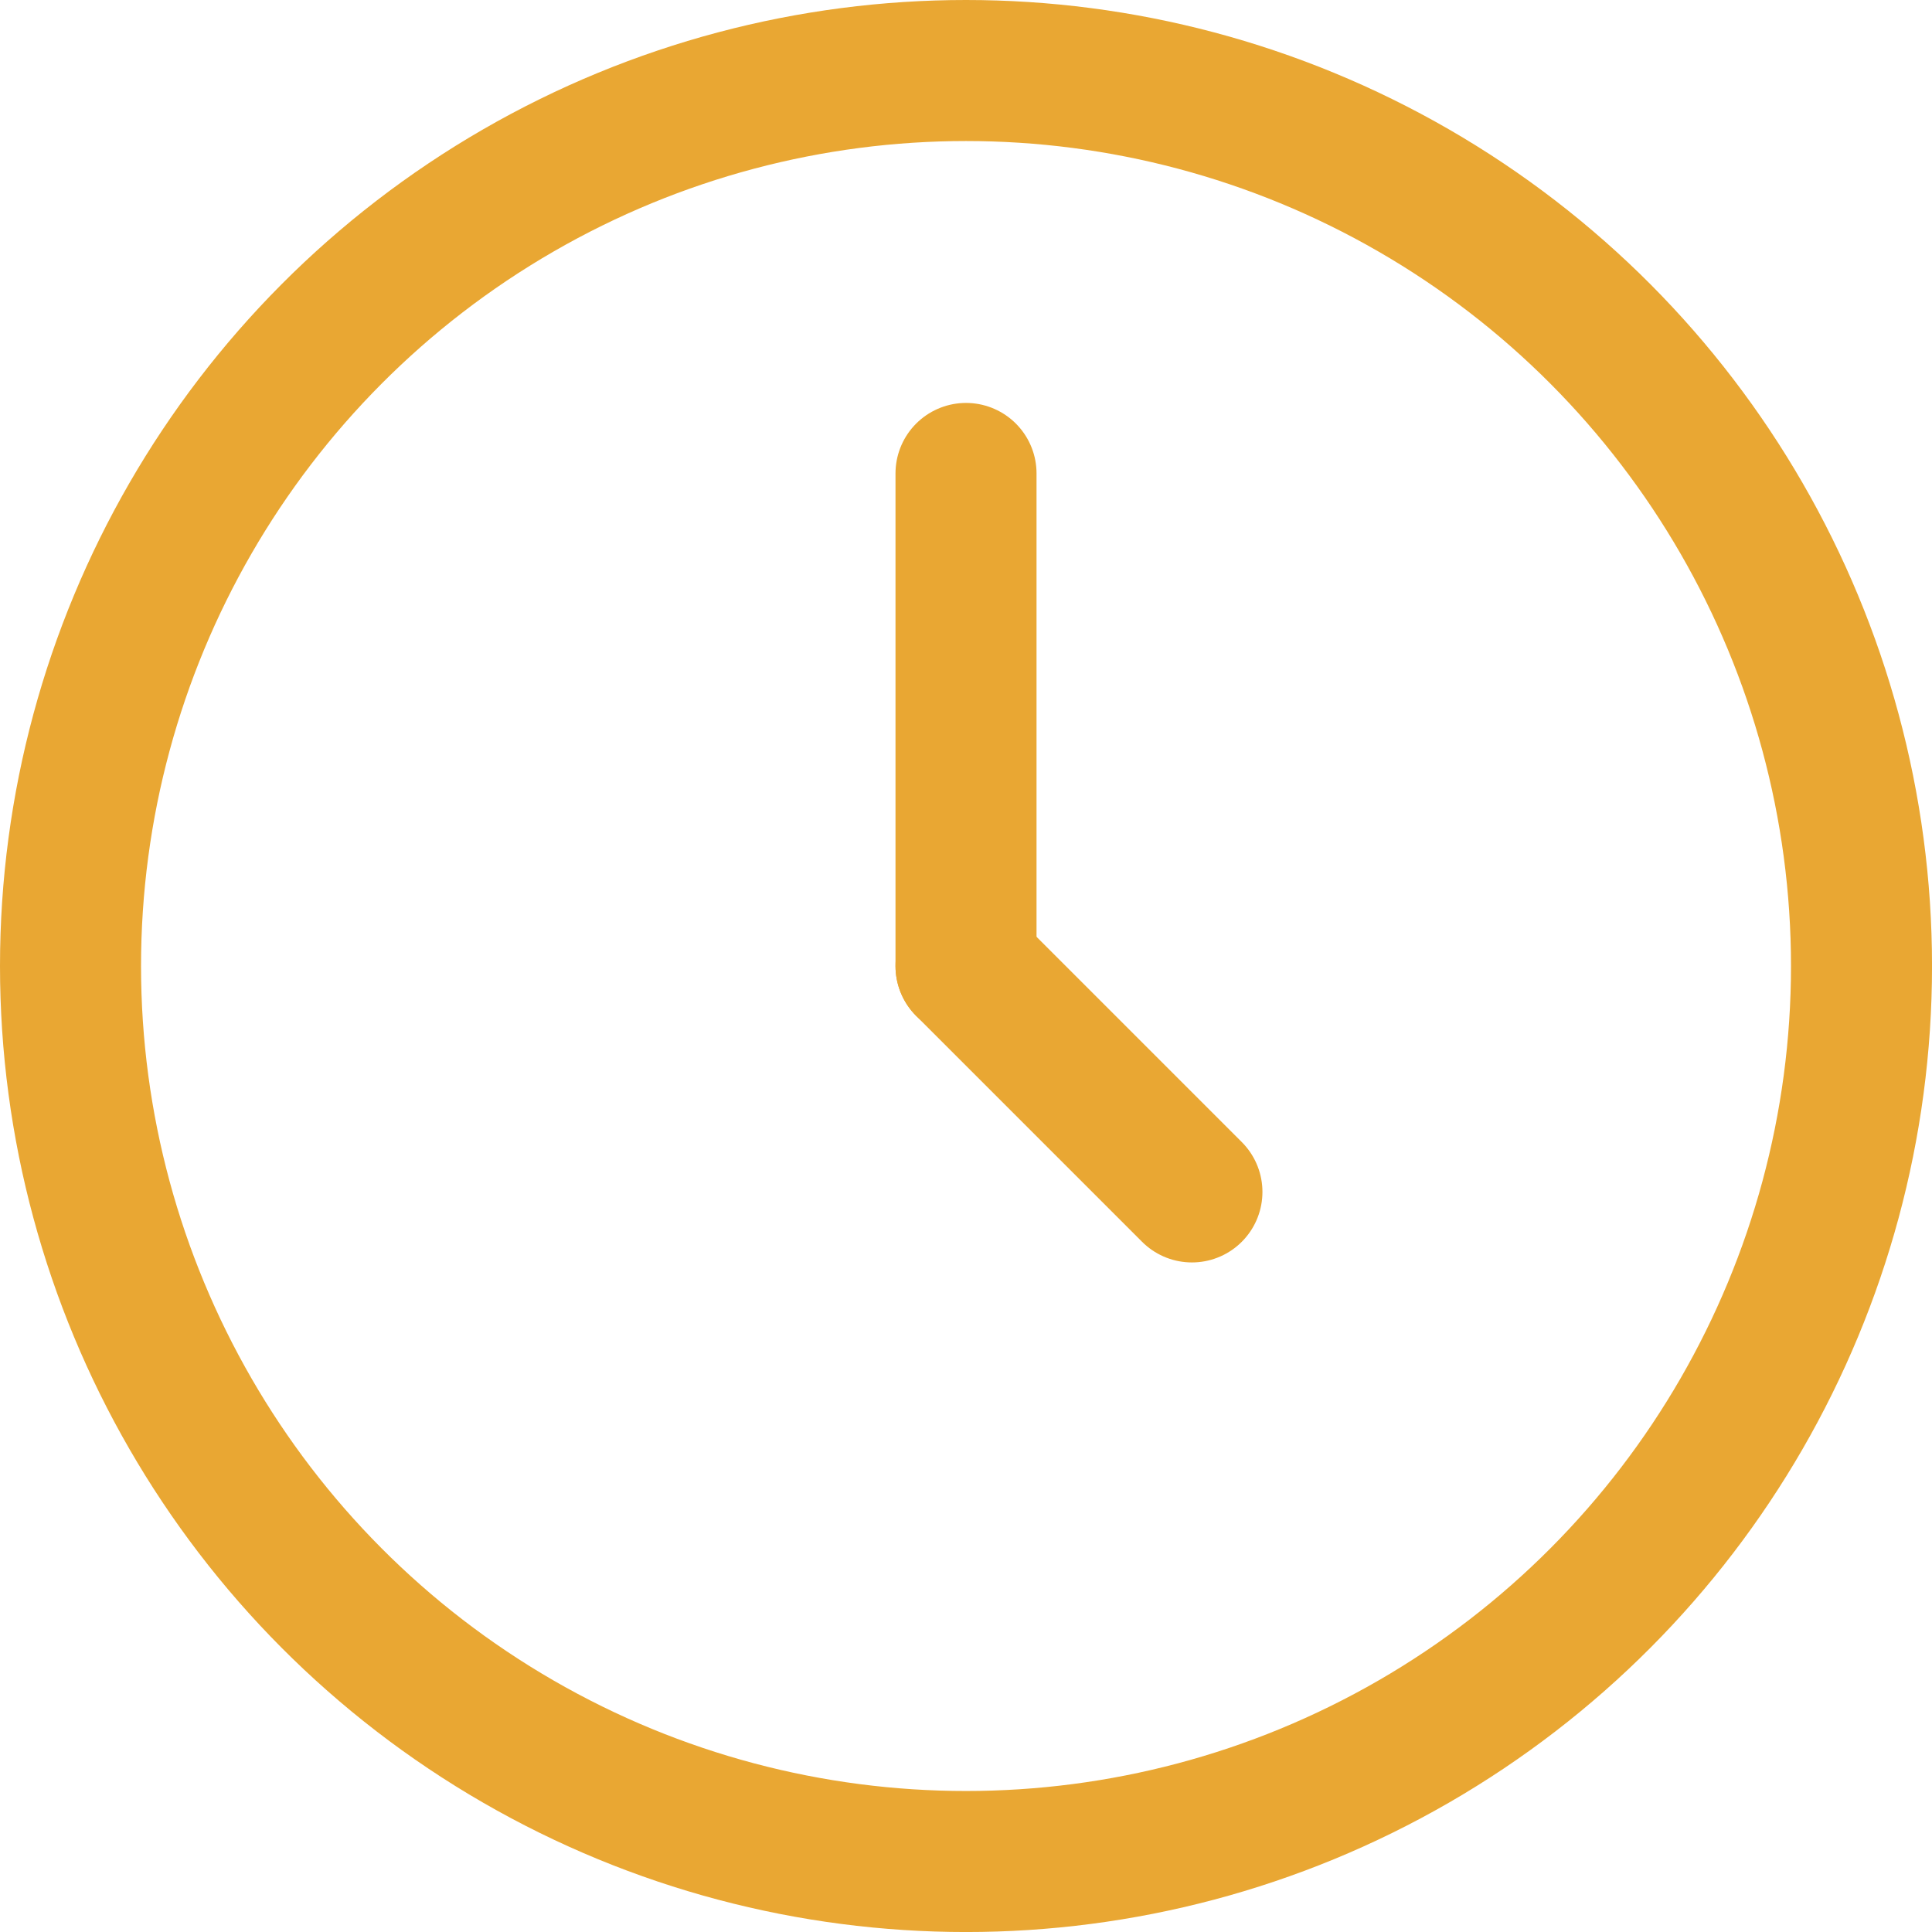<svg xmlns="http://www.w3.org/2000/svg" width="68.495" height="68.495" viewBox="0 0 68.495 68.495">
  <g id="Pro_icon_3" data-name="Pro icon 3" transform="translate(2.5 2.5)">
    <circle id="Ellipse_1" data-name="Ellipse 1" cx="31.748" cy="31.748" r="31.748" fill="none" stroke="#e9a733" stroke-linecap="round" stroke-linejoin="round" stroke-width="5"/>
    <line id="Line_7" data-name="Line 7" y1="17.463" transform="translate(31.748 14.285)" fill="none" stroke="#e9a733" stroke-linecap="round" stroke-linejoin="round" stroke-width="5"/>
    <line id="Line_8" data-name="Line 8" x2="8.009" y2="8.009" transform="translate(31.748 31.748)" fill="none" stroke="#e9a733" stroke-linecap="round" stroke-linejoin="round" stroke-width="5"/>
  </g>
</svg>
